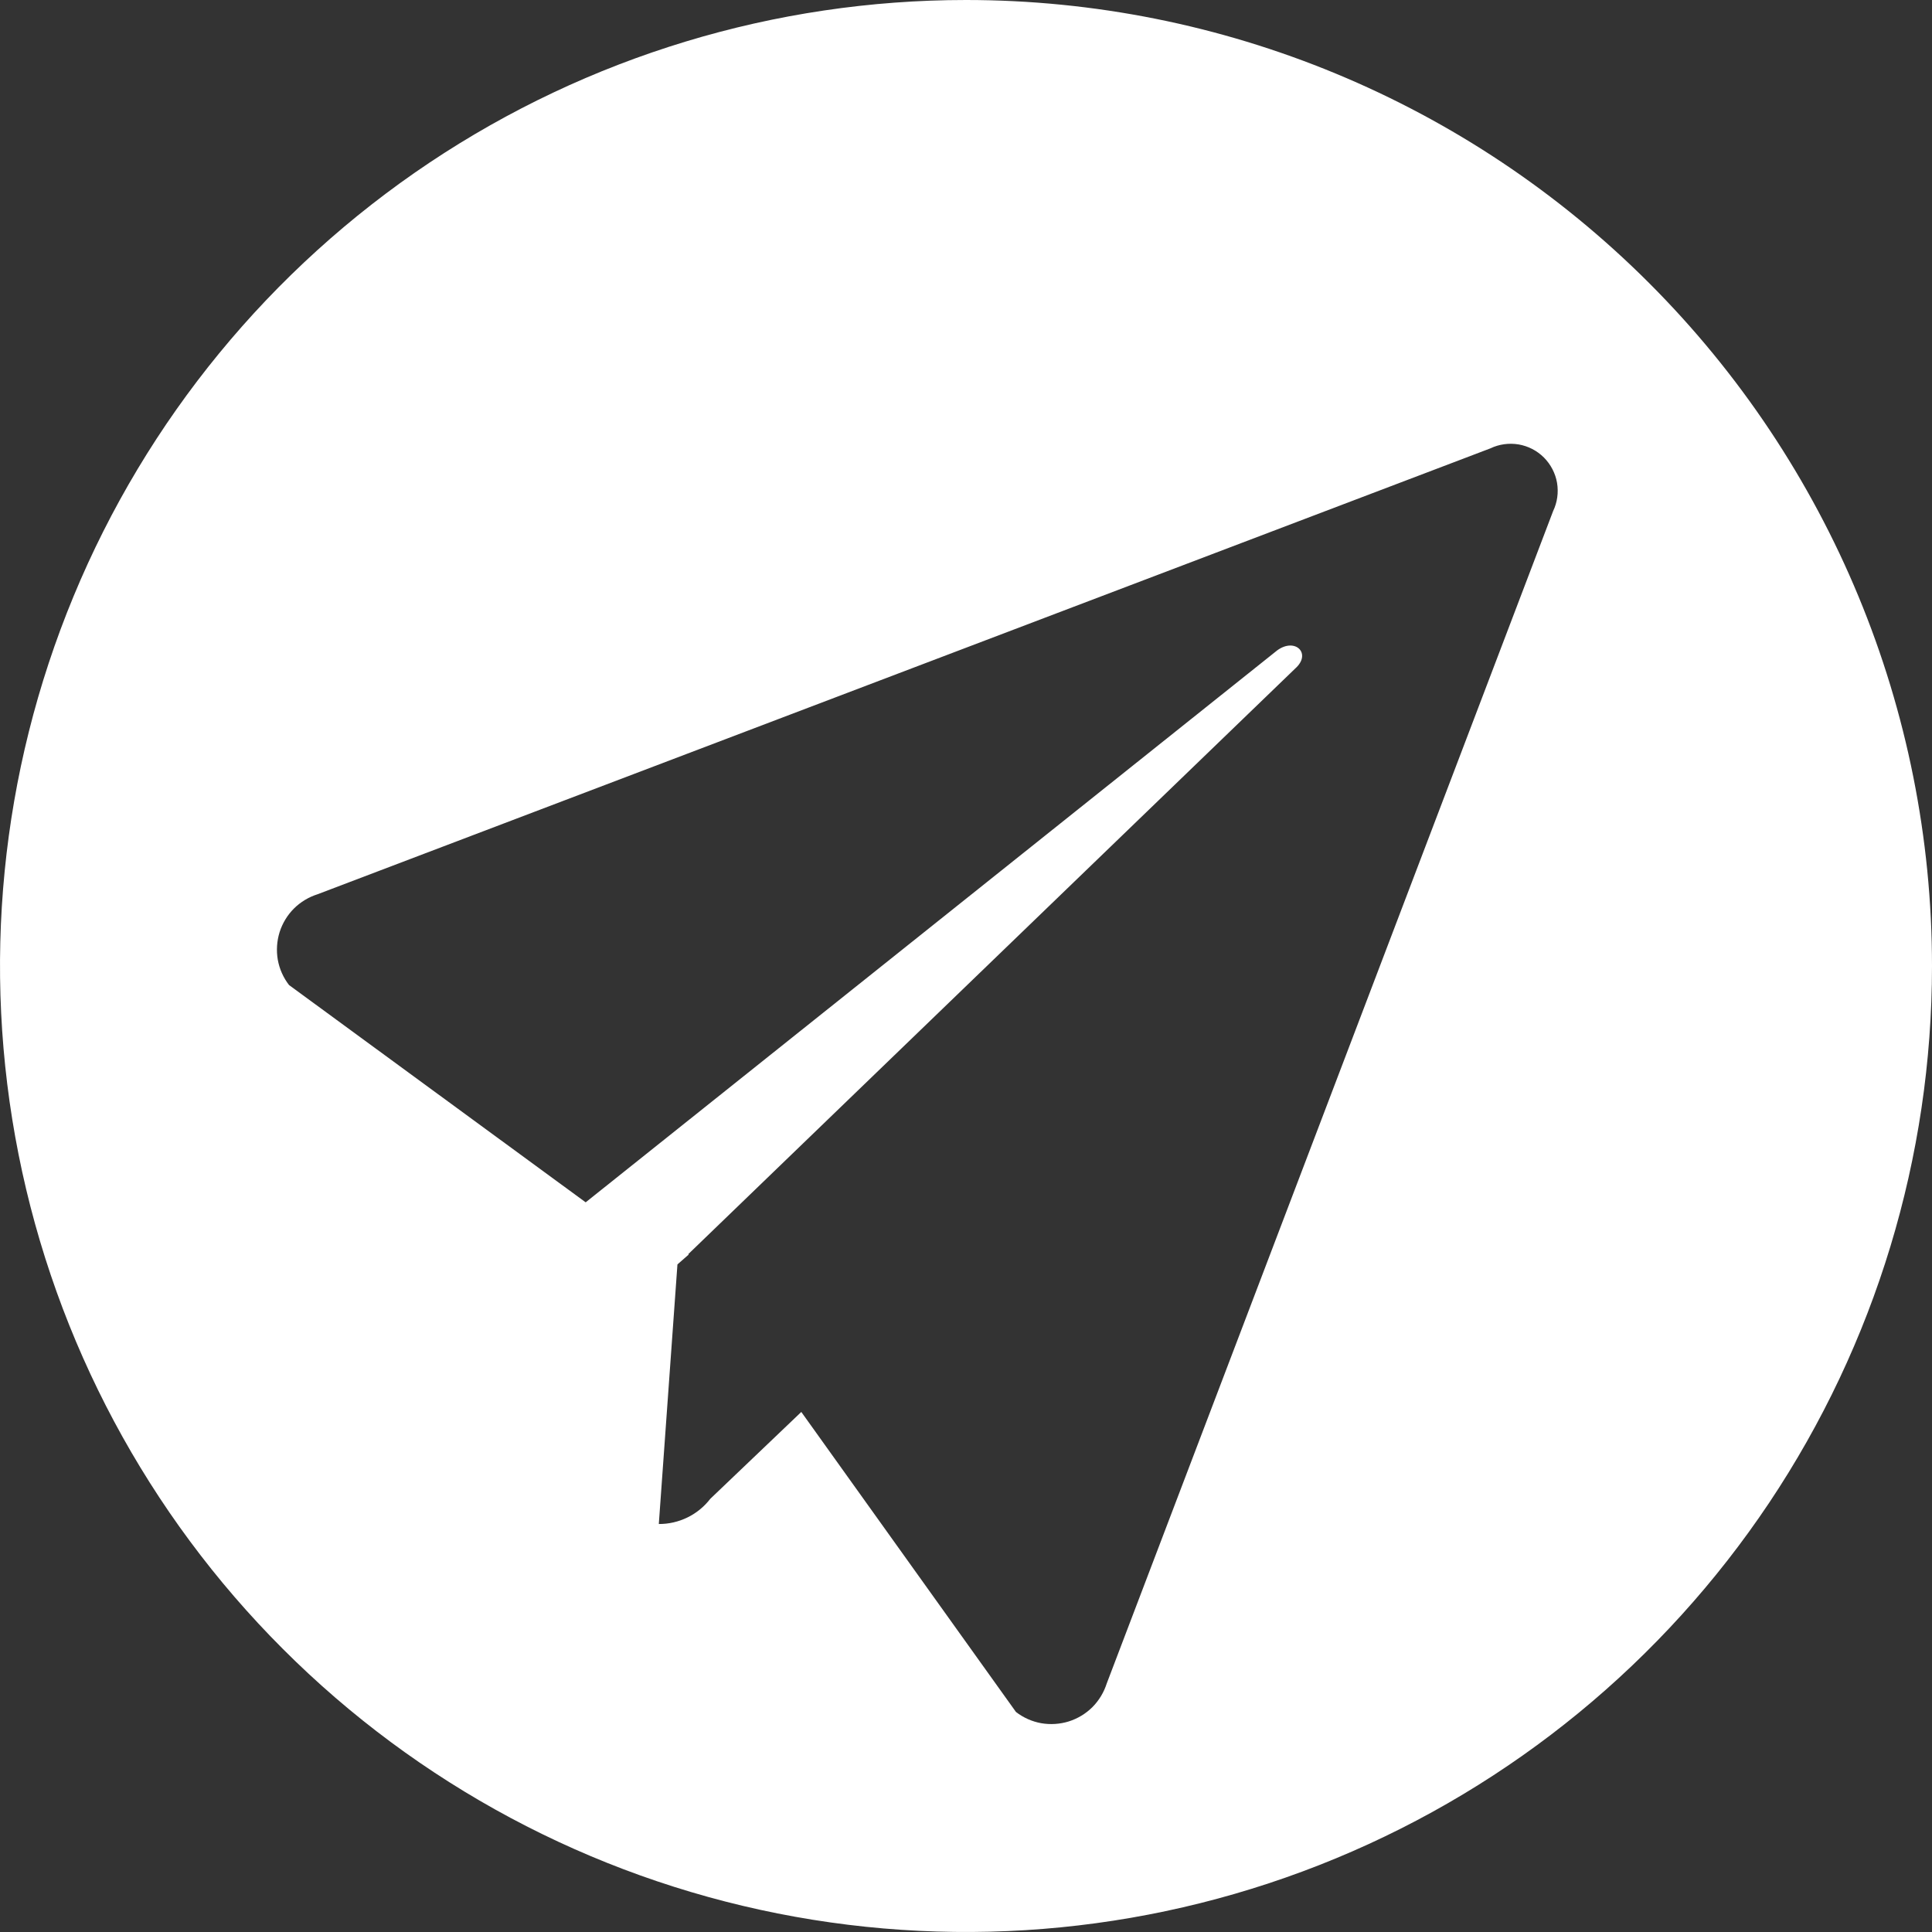 <svg width="28" height="28" viewBox="0 0 28 28" fill="none" xmlns="http://www.w3.org/2000/svg">
<rect x="0" y="0" width="28" height="28" fill="#333333" stroke="none"/>
<path d="M14 0C11.231 0 8.524 0.821 6.222 2.359C3.92 3.898 2.125 6.084 1.066 8.642C0.006 11.201 -0.271 14.015 0.269 16.731C0.809 19.447 2.143 21.942 4.101 23.899C6.058 25.857 8.553 27.191 11.269 27.731C13.985 28.271 16.799 27.994 19.358 26.934C21.916 25.875 24.102 24.08 25.641 21.778C27.179 19.476 28 16.769 28 14C28 10.287 26.525 6.726 23.899 4.101C21.274 1.475 17.713 0 14 0ZM22.509 7.407L16.04 24.397C15.999 24.526 15.928 24.644 15.833 24.74C15.737 24.836 15.619 24.907 15.49 24.948C15.361 24.988 15.224 24.997 15.09 24.974C14.957 24.95 14.831 24.894 14.724 24.811L11.613 20.463L10.294 21.722C10.206 21.836 10.093 21.929 9.963 21.992C9.834 22.055 9.692 22.088 9.548 22.087L9.818 18.325L9.981 18.182L9.976 18.175L18.773 9.687C19.012 9.473 18.773 9.235 18.511 9.425L8.488 17.425L4.189 14.276C4.106 14.169 4.05 14.043 4.026 13.91C4.003 13.776 4.012 13.639 4.052 13.51C4.093 13.381 4.164 13.263 4.26 13.167C4.356 13.072 4.473 13.001 4.603 12.96L21.6 6.498C21.727 6.437 21.87 6.418 22.009 6.441C22.148 6.465 22.276 6.531 22.376 6.631C22.475 6.731 22.542 6.859 22.566 6.998C22.589 7.137 22.57 7.28 22.509 7.407Z" fill="white"/>
</svg>
